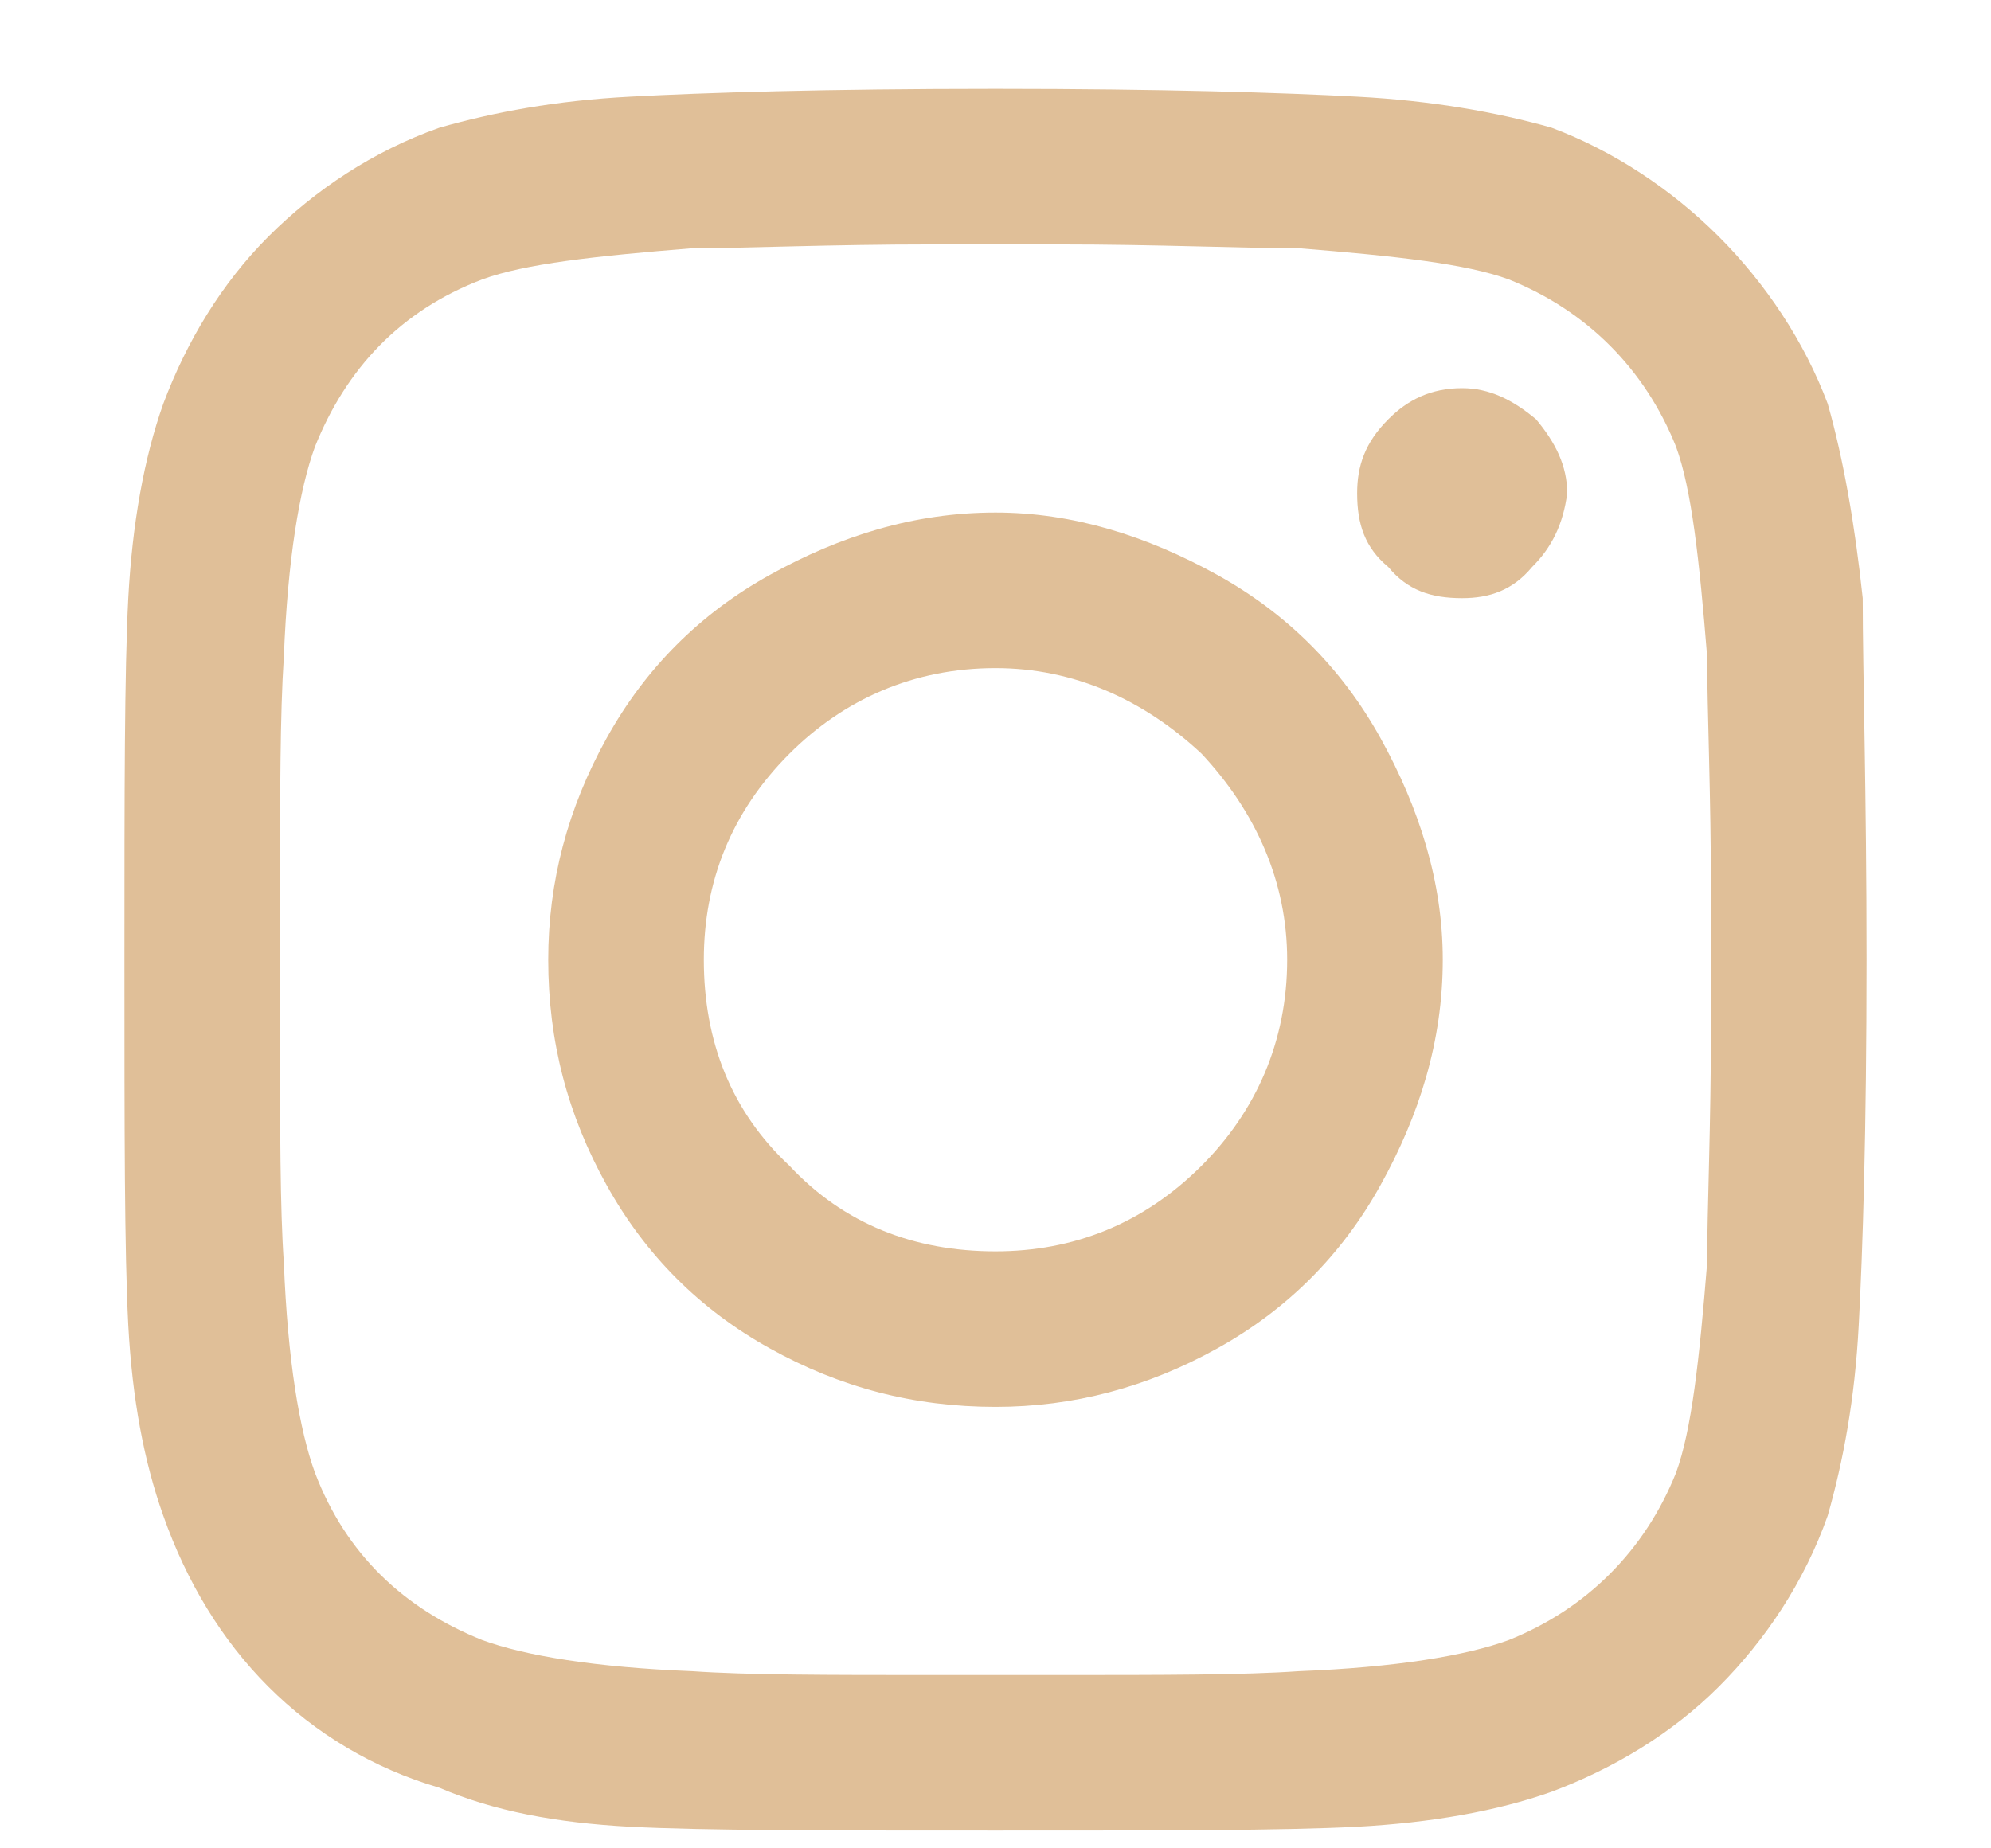<svg width="14" height="13" viewBox="0 0 14 13" fill="none" xmlns="http://www.w3.org/2000/svg">
<path d="M7 3.605C7.547 3.605 8.066 3.77 8.559 4.043C9.051 4.316 9.434 4.699 9.707 5.191C9.98 5.684 10.145 6.203 10.145 6.75C10.145 7.324 9.98 7.844 9.707 8.336C9.434 8.828 9.051 9.211 8.559 9.484C8.066 9.758 7.547 9.895 7 9.895C6.426 9.895 5.906 9.758 5.414 9.484C4.922 9.211 4.539 8.828 4.266 8.336C3.992 7.844 3.855 7.324 3.855 6.75C3.855 6.203 3.992 5.684 4.266 5.191C4.539 4.699 4.922 4.316 5.414 4.043C5.906 3.77 6.426 3.605 7 3.605ZM7 8.801C7.547 8.801 8.039 8.609 8.449 8.199C8.832 7.816 9.051 7.324 9.051 6.75C9.051 6.203 8.832 5.711 8.449 5.301C8.039 4.918 7.547 4.699 7 4.699C6.426 4.699 5.934 4.918 5.551 5.301C5.141 5.711 4.949 6.203 4.949 6.75C4.949 7.324 5.141 7.816 5.551 8.199C5.934 8.609 6.426 8.801 7 8.801ZM11.02 3.469C11.02 3.277 10.938 3.113 10.801 2.949C10.637 2.812 10.473 2.73 10.281 2.73C10.062 2.73 9.898 2.812 9.762 2.949C9.598 3.113 9.543 3.277 9.543 3.469C9.543 3.688 9.598 3.852 9.762 3.988C9.898 4.152 10.062 4.207 10.281 4.207C10.473 4.207 10.637 4.152 10.773 3.988C10.91 3.852 10.992 3.688 11.02 3.469ZM13.098 4.207C13.098 4.727 13.125 5.574 13.125 6.75C13.125 7.953 13.098 8.801 13.07 9.32C13.043 9.84 12.961 10.277 12.852 10.66C12.688 11.125 12.414 11.535 12.086 11.863C11.758 12.191 11.348 12.438 10.91 12.602C10.527 12.738 10.062 12.82 9.543 12.848C9.023 12.875 8.176 12.875 7 12.875C5.797 12.875 4.949 12.875 4.43 12.848C3.91 12.82 3.473 12.738 3.09 12.574C2.625 12.438 2.215 12.191 1.887 11.863C1.559 11.535 1.312 11.125 1.148 10.66C1.012 10.277 0.93 9.84 0.902 9.32C0.875 8.801 0.875 7.953 0.875 6.75C0.875 5.574 0.875 4.727 0.902 4.207C0.93 3.688 1.012 3.223 1.148 2.84C1.312 2.402 1.559 1.992 1.887 1.664C2.215 1.336 2.625 1.062 3.09 0.898C3.473 0.789 3.91 0.707 4.43 0.68C4.949 0.652 5.797 0.625 7 0.625C8.176 0.625 9.023 0.652 9.543 0.68C10.062 0.707 10.527 0.789 10.91 0.898C11.348 1.062 11.758 1.336 12.086 1.664C12.414 1.992 12.688 2.402 12.852 2.84C12.961 3.223 13.043 3.688 13.098 4.207ZM11.785 10.359C11.895 10.059 11.949 9.566 12.004 8.883C12.004 8.5 12.031 7.926 12.031 7.188V6.312C12.031 5.574 12.004 5 12.004 4.617C11.949 3.934 11.895 3.441 11.785 3.141C11.566 2.594 11.156 2.184 10.609 1.965C10.309 1.855 9.816 1.801 9.133 1.746C8.723 1.746 8.148 1.719 7.438 1.719H6.562C5.824 1.719 5.25 1.746 4.867 1.746C4.184 1.801 3.691 1.855 3.391 1.965C2.816 2.184 2.434 2.594 2.215 3.141C2.105 3.441 2.023 3.934 1.996 4.617C1.969 5.027 1.969 5.602 1.969 6.312V7.188C1.969 7.926 1.969 8.5 1.996 8.883C2.023 9.566 2.105 10.059 2.215 10.359C2.434 10.934 2.844 11.316 3.391 11.535C3.691 11.645 4.184 11.727 4.867 11.754C5.25 11.781 5.824 11.781 6.562 11.781H7.438C8.176 11.781 8.75 11.781 9.133 11.754C9.816 11.727 10.309 11.645 10.609 11.535C11.156 11.316 11.566 10.906 11.785 10.359Z" fill="#E0BF98"/>
</svg>
